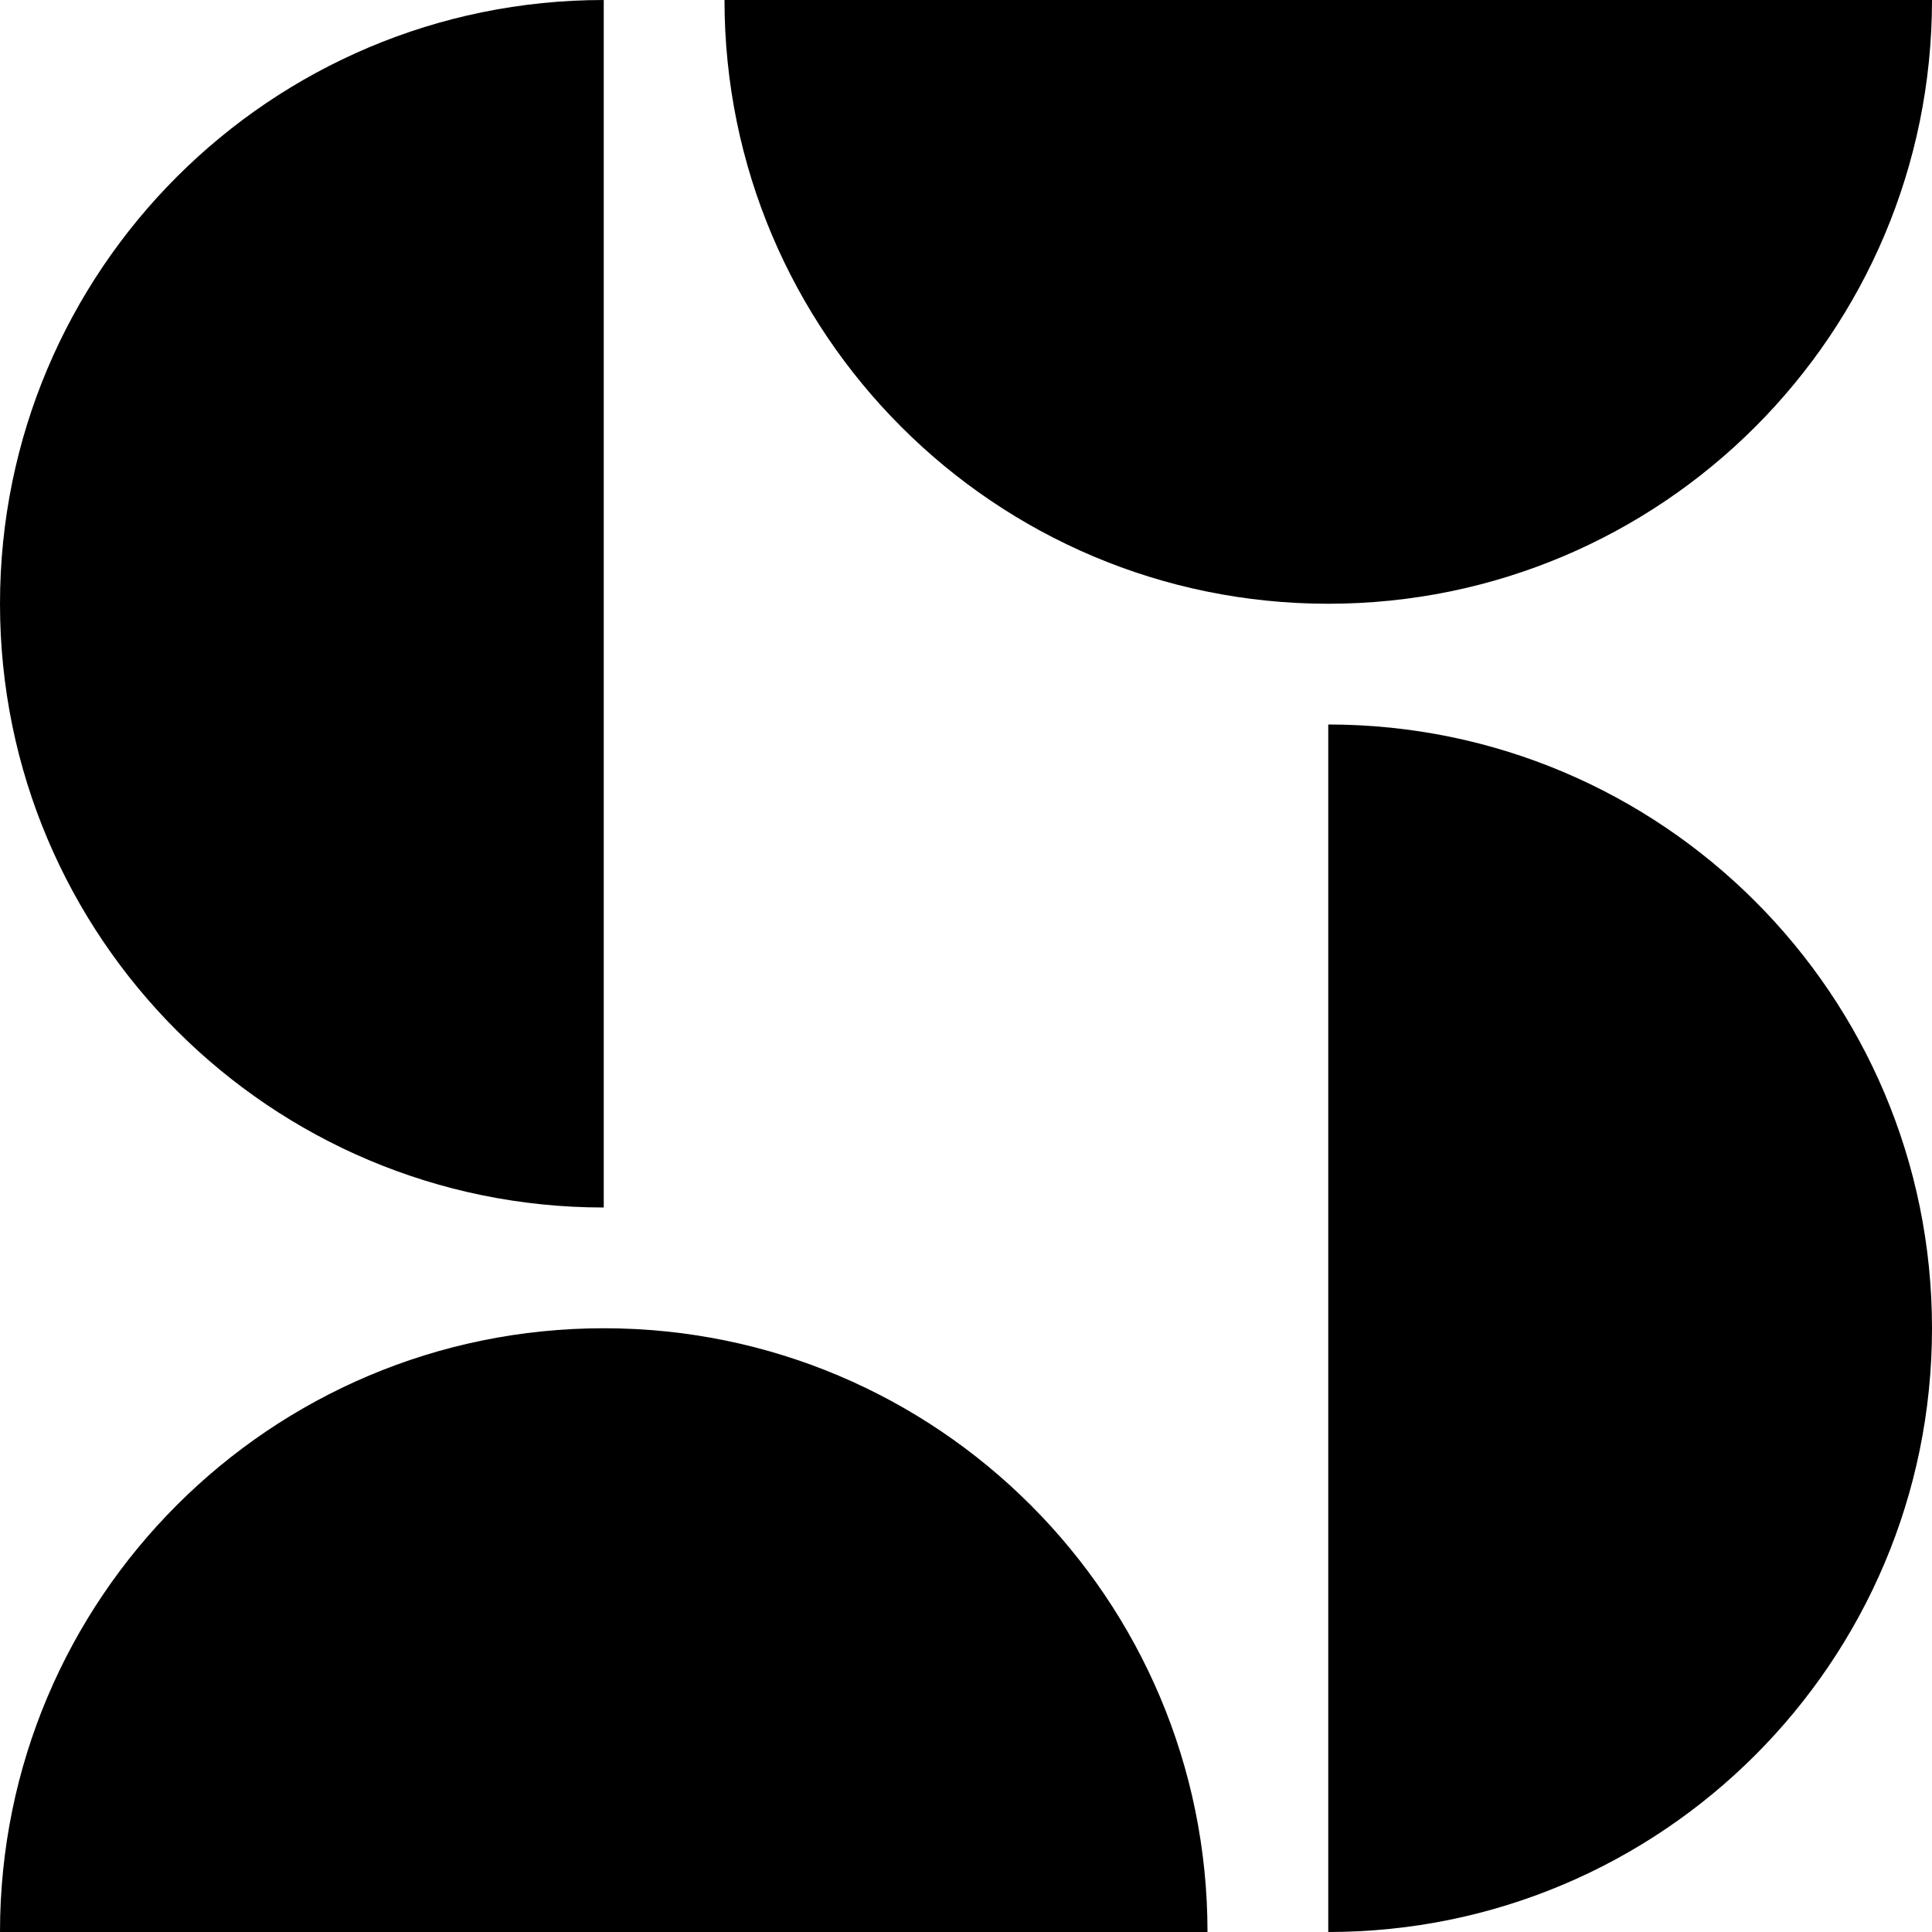 <svg xmlns="http://www.w3.org/2000/svg" width="32" height="32" fill="none"><path fill="#000" d="M0 10C0 4.477 4.477 0 10 0v20C4.477 20 0 15.523 0 10Zm22 0c5.523 0 10-4.477 10-10H12c0 5.523 4.477 10 10 10ZM10 22C4.478 22 0 26.477 0 32h20c0-5.523-4.477-10-10-10Zm22 0c0 5.523-4.477 10-10 10V12c5.523 0 10 4.477 10 10Z"/></svg>